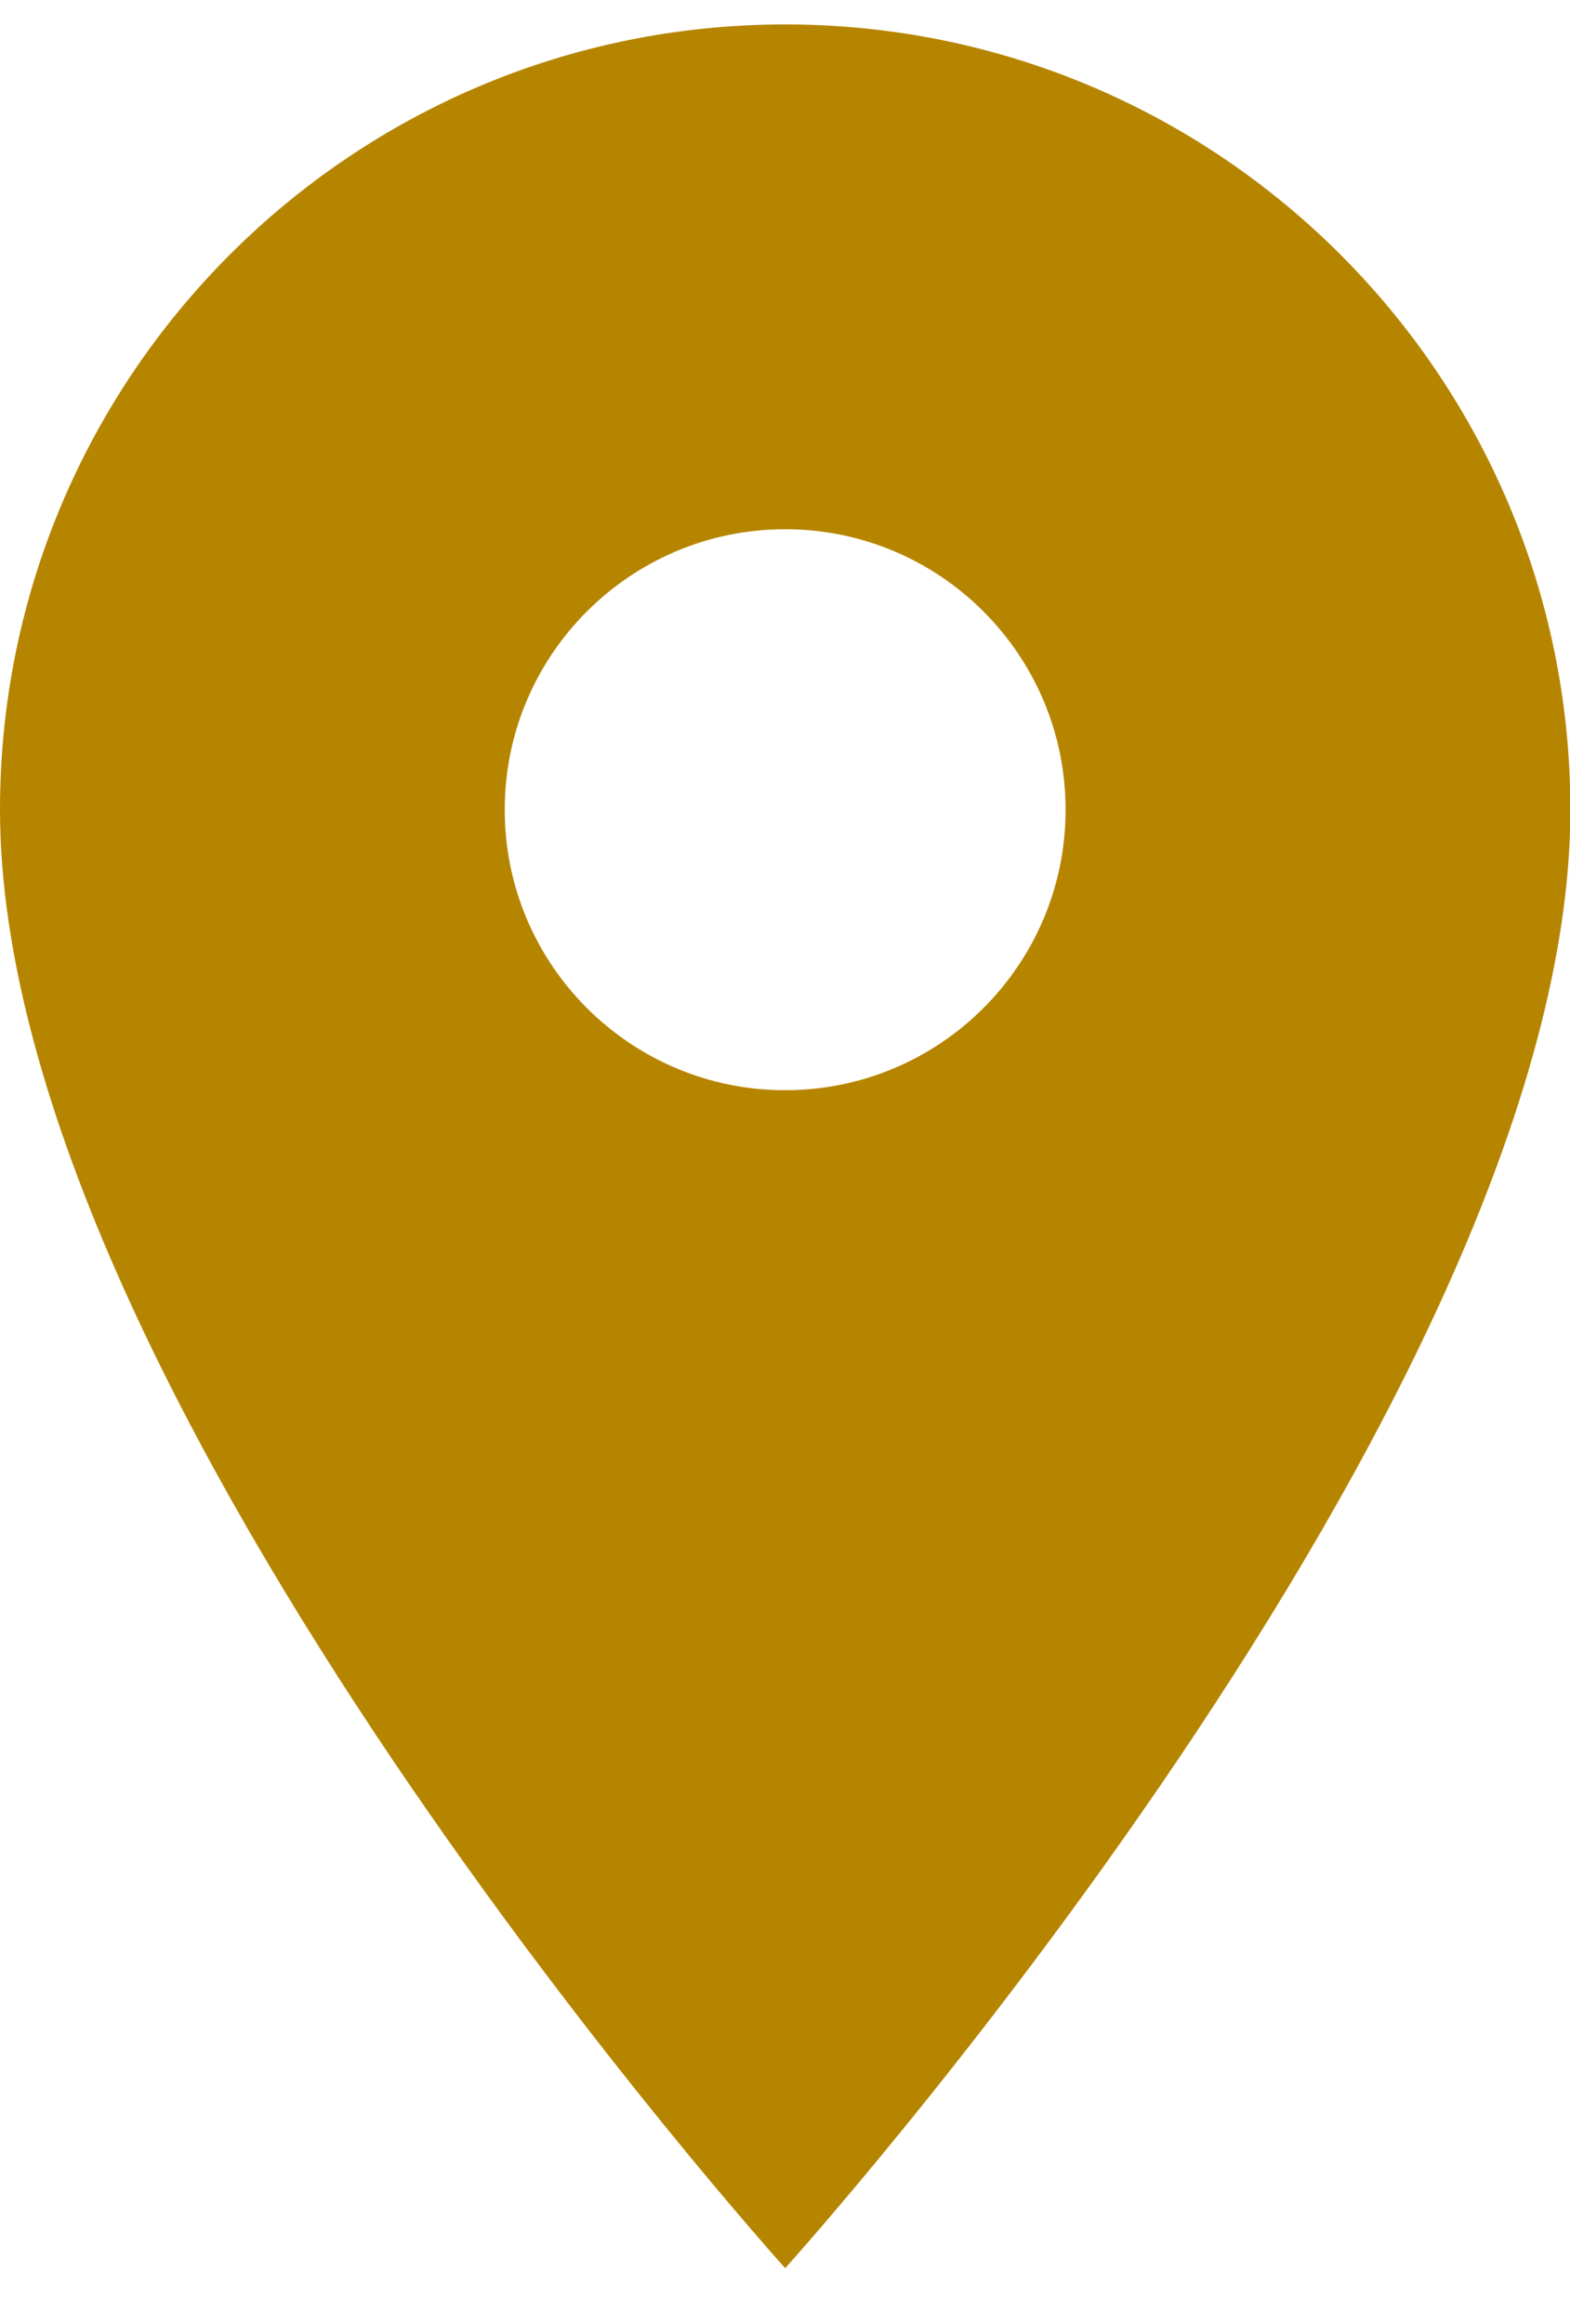 <svg width="25" height="37" viewBox="0 0 25 37" fill="none" xmlns="http://www.w3.org/2000/svg">
<path d="M12.503 0.389C5.599 0.389 0 5.988 0 12.892C0 22.269 12.503 36.111 12.503 36.111C12.503 36.111 25.006 22.269 25.006 12.892C25.006 5.988 19.406 0.389 12.503 0.389ZM12.503 17.357C10.038 17.357 8.037 15.357 8.037 12.892C8.037 10.427 10.038 8.426 12.503 8.426C14.968 8.426 16.968 10.427 16.968 12.892C16.968 15.357 14.968 17.357 12.503 17.357Z" fill="#B68500"/>
</svg>
